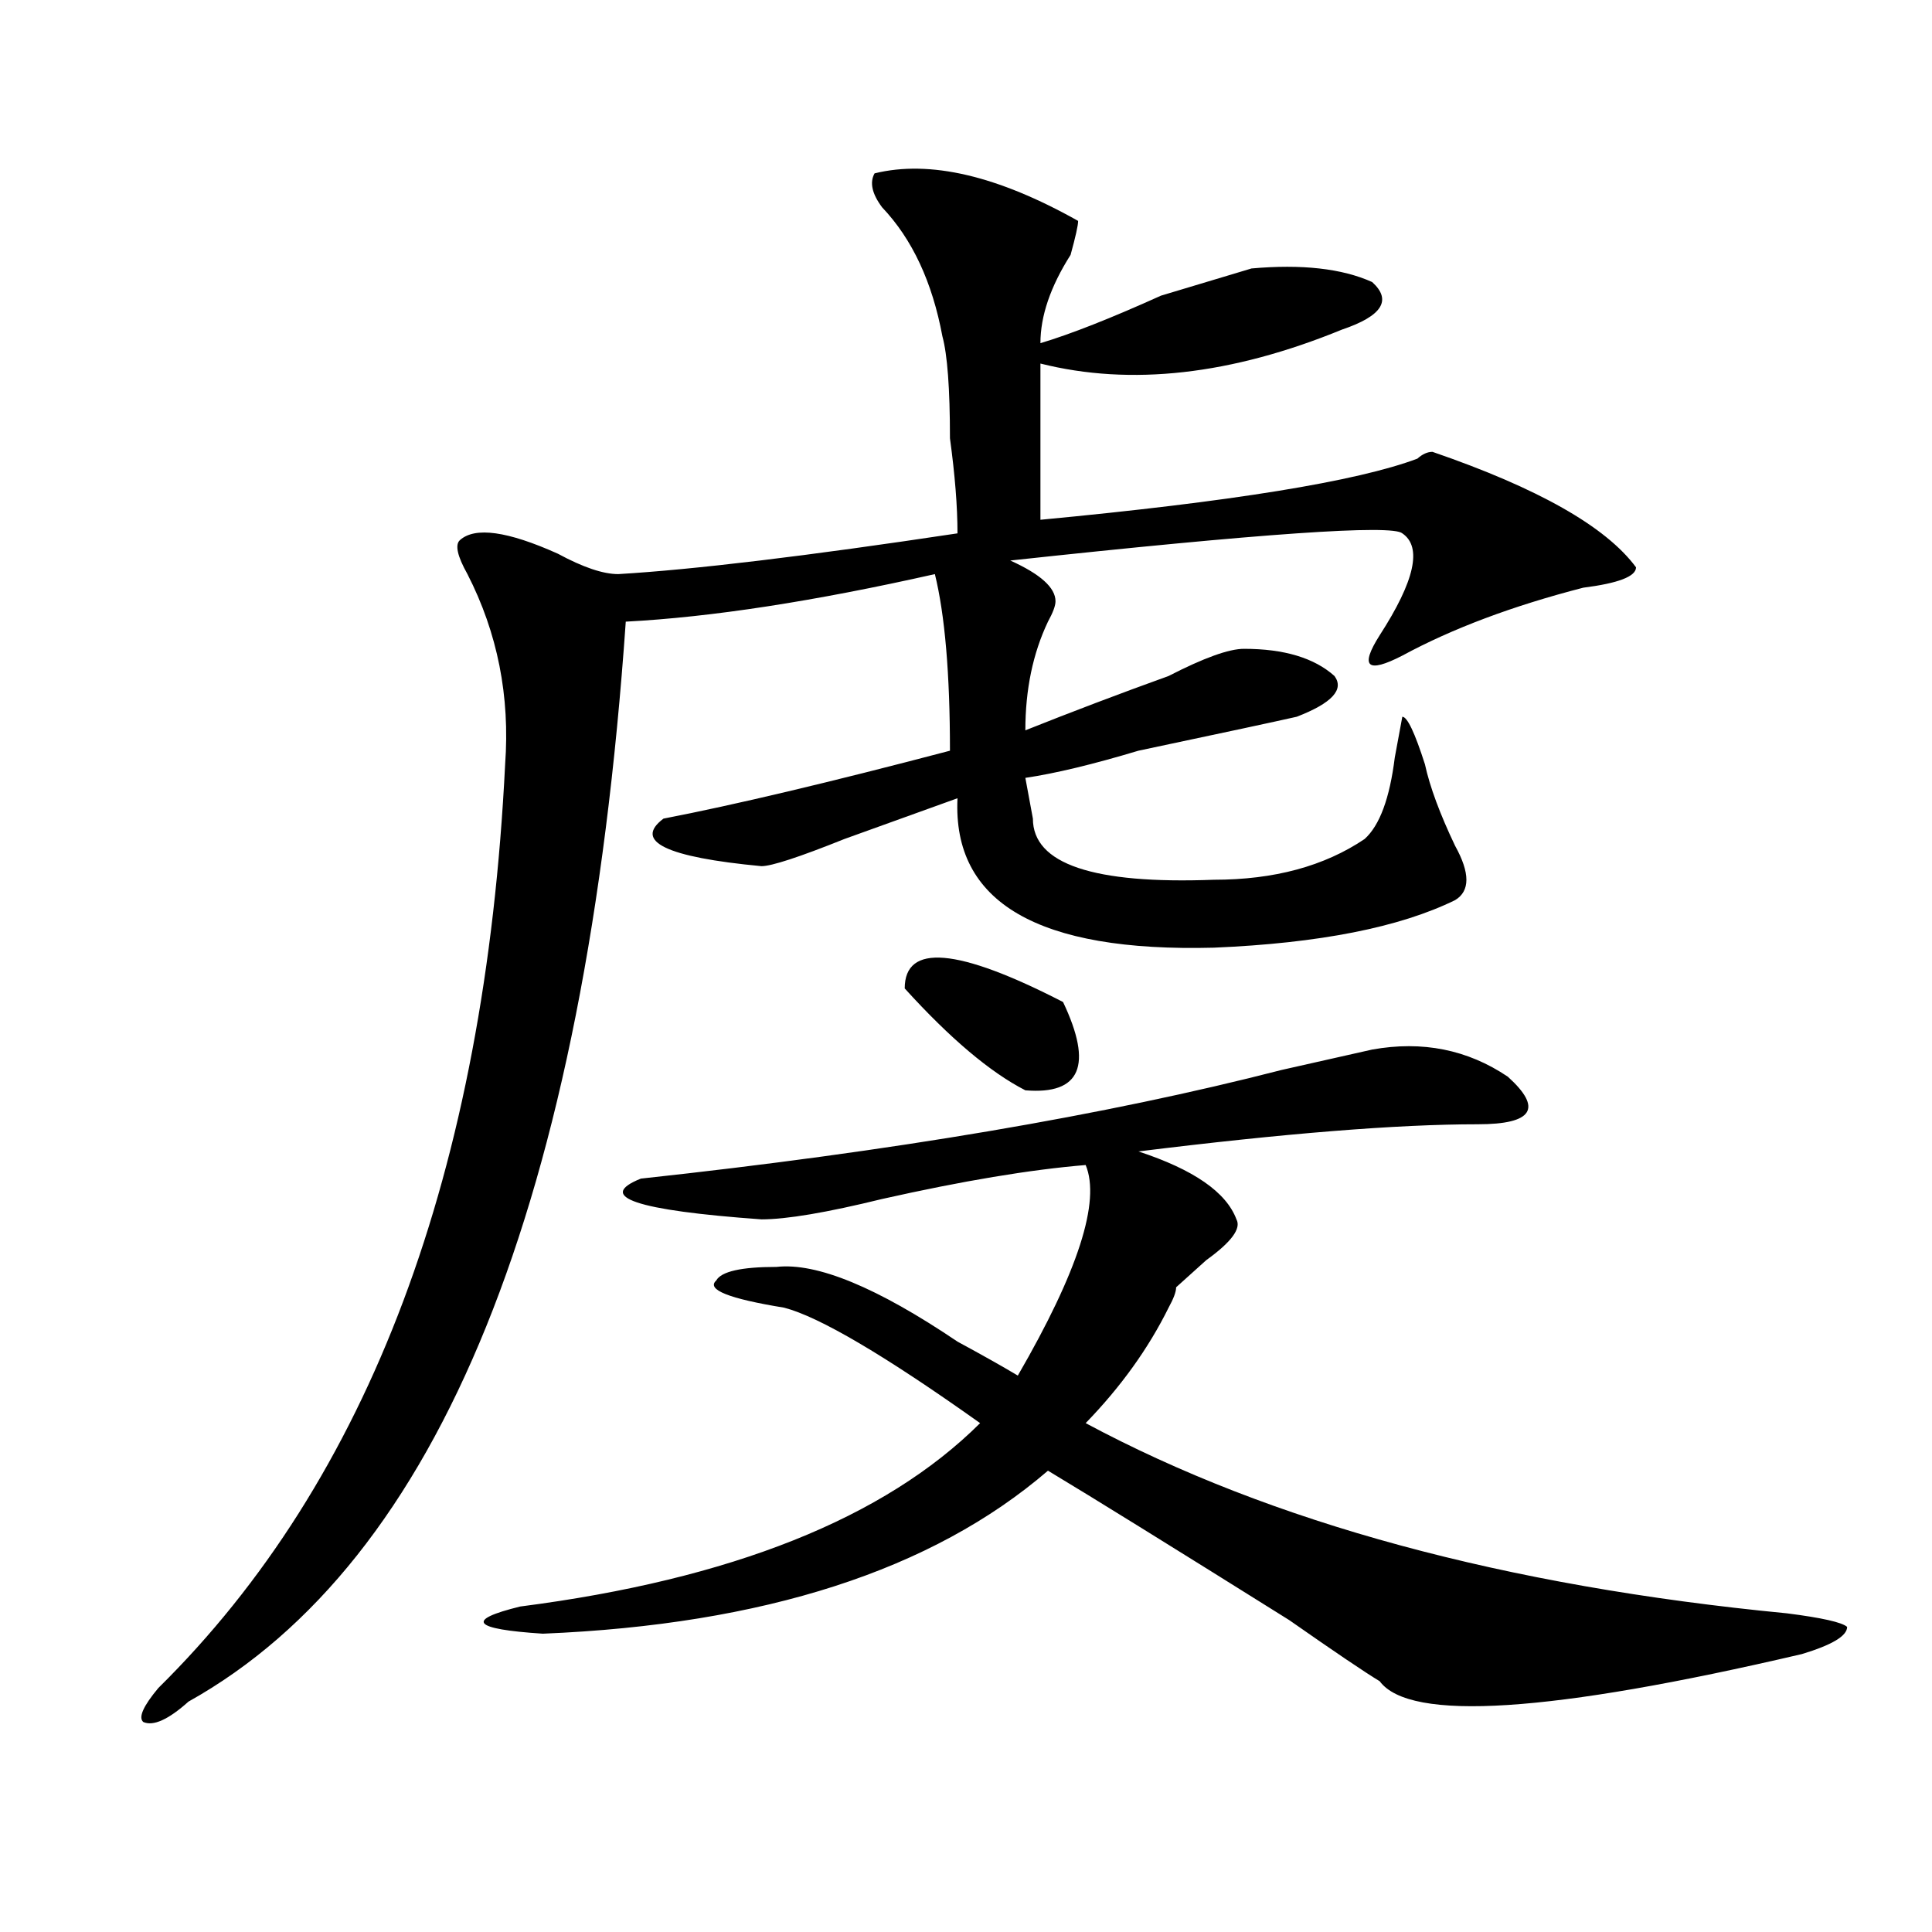<?xml version="1.0" encoding="utf-8"?>
<!-- Generator: Adobe Illustrator 16.0.0, SVG Export Plug-In . SVG Version: 6.00 Build 0)  -->
<!DOCTYPE svg PUBLIC "-//W3C//DTD SVG 1.1//EN" "http://www.w3.org/Graphics/SVG/1.1/DTD/svg11.dtd">
<svg version="1.1" id="图层_1" xmlns="http://www.w3.org/2000/svg" xmlns:xlink="http://www.w3.org/1999/xlink" x="0px" y="0px"
	 width="1000px" height="1000px" viewBox="0 0 1000 1000" enable-background="new 0 0 1000 1000" xml:space="preserve">
<path d="M452.672,89.734c28.597-7.031,63.718,1.208,105.363,24.609c0,2.362-1.342,8.239-3.902,17.578
	c-10.427,16.425-15.609,31.641-15.609,45.703c15.609-4.669,36.402-12.854,62.438-24.609c23.414-7.031,39.023-11.7,46.828-14.063
	c25.975-2.308,46.828,0,62.438,7.031c10.365,9.394,5.183,17.578-15.609,24.609c-57.255,23.456-109.266,29.333-156.094,17.578v80.859
	c98.839-9.339,163.898-19.886,195.117-31.641c2.561-2.308,5.183-3.516,7.805-3.516c54.633,18.786,89.754,38.672,105.363,59.766
	c0,4.724-9.146,8.239-27.316,10.547c-36.463,9.394-67.681,21.094-93.656,35.156c-18.231,9.394-22.134,5.878-11.707-10.547
	c18.17-28.125,22.073-45.703,11.707-52.734c-5.244-4.669-72.864,0-202.922,14.063c15.609,7.031,23.414,14.063,23.414,21.094
	c0,2.362-1.342,5.878-3.902,10.547c-7.805,16.425-11.707,35.156-11.707,56.25c23.414-9.339,48.109-18.731,74.145-28.125
	c18.17-9.339,31.219-14.063,39.023-14.063c20.792,0,36.402,4.724,46.828,14.063c5.183,7.031-1.342,14.063-19.512,21.094
	c-10.427,2.362-37.743,8.239-81.949,17.578c-23.414,7.031-42.926,11.755-58.535,14.063l3.902,21.094
	c0,23.456,31.219,34.003,93.656,31.641c31.219,0,57.194-7.031,78.047-21.094c7.805-7.031,12.988-21.094,15.609-42.188l3.902-21.094
	c2.561,0,6.463,8.239,11.707,24.609c2.561,11.755,7.805,25.817,15.609,42.188c7.805,14.063,7.805,23.456,0,28.125
	c-28.658,14.063-70.242,22.302-124.875,24.609c-91.095,2.362-135.302-23.401-132.68-77.344
	c-13.049,4.724-32.56,11.755-58.535,21.094c-23.414,9.394-37.743,14.063-42.926,14.063c-49.45-4.669-66.34-12.854-50.73-24.609
	c36.402-7.031,85.852-18.731,148.289-35.156c0-39.825-2.622-70.313-7.805-91.406c-62.438,14.063-115.79,22.302-159.996,24.609
	C303.042,621.802,227.617,808.13,97.559,880.75c-10.427,9.338-18.231,12.854-23.414,10.547c-2.622-2.362,0-8.24,7.805-17.578
	c109.266-107.776,169.081-267.188,179.508-478.125c2.561-35.156-3.902-67.95-19.512-98.438c-5.244-9.339-6.524-15.216-3.902-17.578
	c7.805-7.031,24.695-4.669,50.73,7.031c12.988,7.031,23.414,10.547,31.219,10.547c39.023-2.308,97.559-9.339,175.605-21.094
	c0-14.063-1.342-30.433-3.902-49.219c0-25.763-1.342-43.341-3.902-52.734c-5.244-28.125-15.609-50.372-31.219-66.797
	C451.331,100.281,450.051,94.458,452.672,89.734z M710.227,543.25c25.975-4.669,49.389,0,70.242,14.063
	c18.17,16.425,12.988,24.609-15.609,24.609c-41.645,0-100.18,4.724-175.605,14.063c28.597,9.394,45.487,21.094,50.73,35.156
	c2.561,4.724-2.622,11.755-15.609,21.094c-7.805,7.031-13.049,11.755-15.609,14.063c0,2.362-1.342,5.878-3.902,10.547
	c-10.427,21.094-24.756,41.034-42.926,59.766c96.217,51.581,217.19,84.375,362.918,98.438c18.17,2.307,28.597,4.669,31.219,7.031
	c0,4.669-7.805,9.338-23.414,14.063c-130.119,30.432-202.922,35.156-218.531,14.063c-7.805-4.725-23.414-15.271-46.828-31.641
	c-59.877-37.464-101.461-63.281-124.875-77.344c-59.877,51.525-147.009,79.65-261.457,84.375
	c-36.463-2.362-40.365-7.031-11.707-14.063c109.266-14.063,188.593-45.703,238.043-94.922
	c-49.45-35.156-83.291-55.042-101.461-59.766c-28.658-4.669-40.365-9.339-35.121-14.063c2.561-4.669,12.988-7.031,31.219-7.031
	c20.792-2.308,52.011,10.547,93.656,38.672c12.988,7.031,23.414,12.909,31.219,17.578c31.219-53.888,42.926-90.198,35.121-108.984
	c-28.658,2.362-63.779,8.239-105.363,17.578c-28.658,7.031-49.45,10.547-62.438,10.547c-65.059-4.669-85.852-11.7-62.438-21.094
	c130.058-14.063,240.604-32.794,331.699-56.25C684.191,549.128,699.801,545.612,710.227,543.25z M550.231,518.641
	c15.609,32.849,9.085,48.065-19.512,45.703c-18.231-9.339-39.023-26.917-62.438-52.734
	C468.282,488.208,495.598,490.516,550.231,518.641z"/>
</svg>
